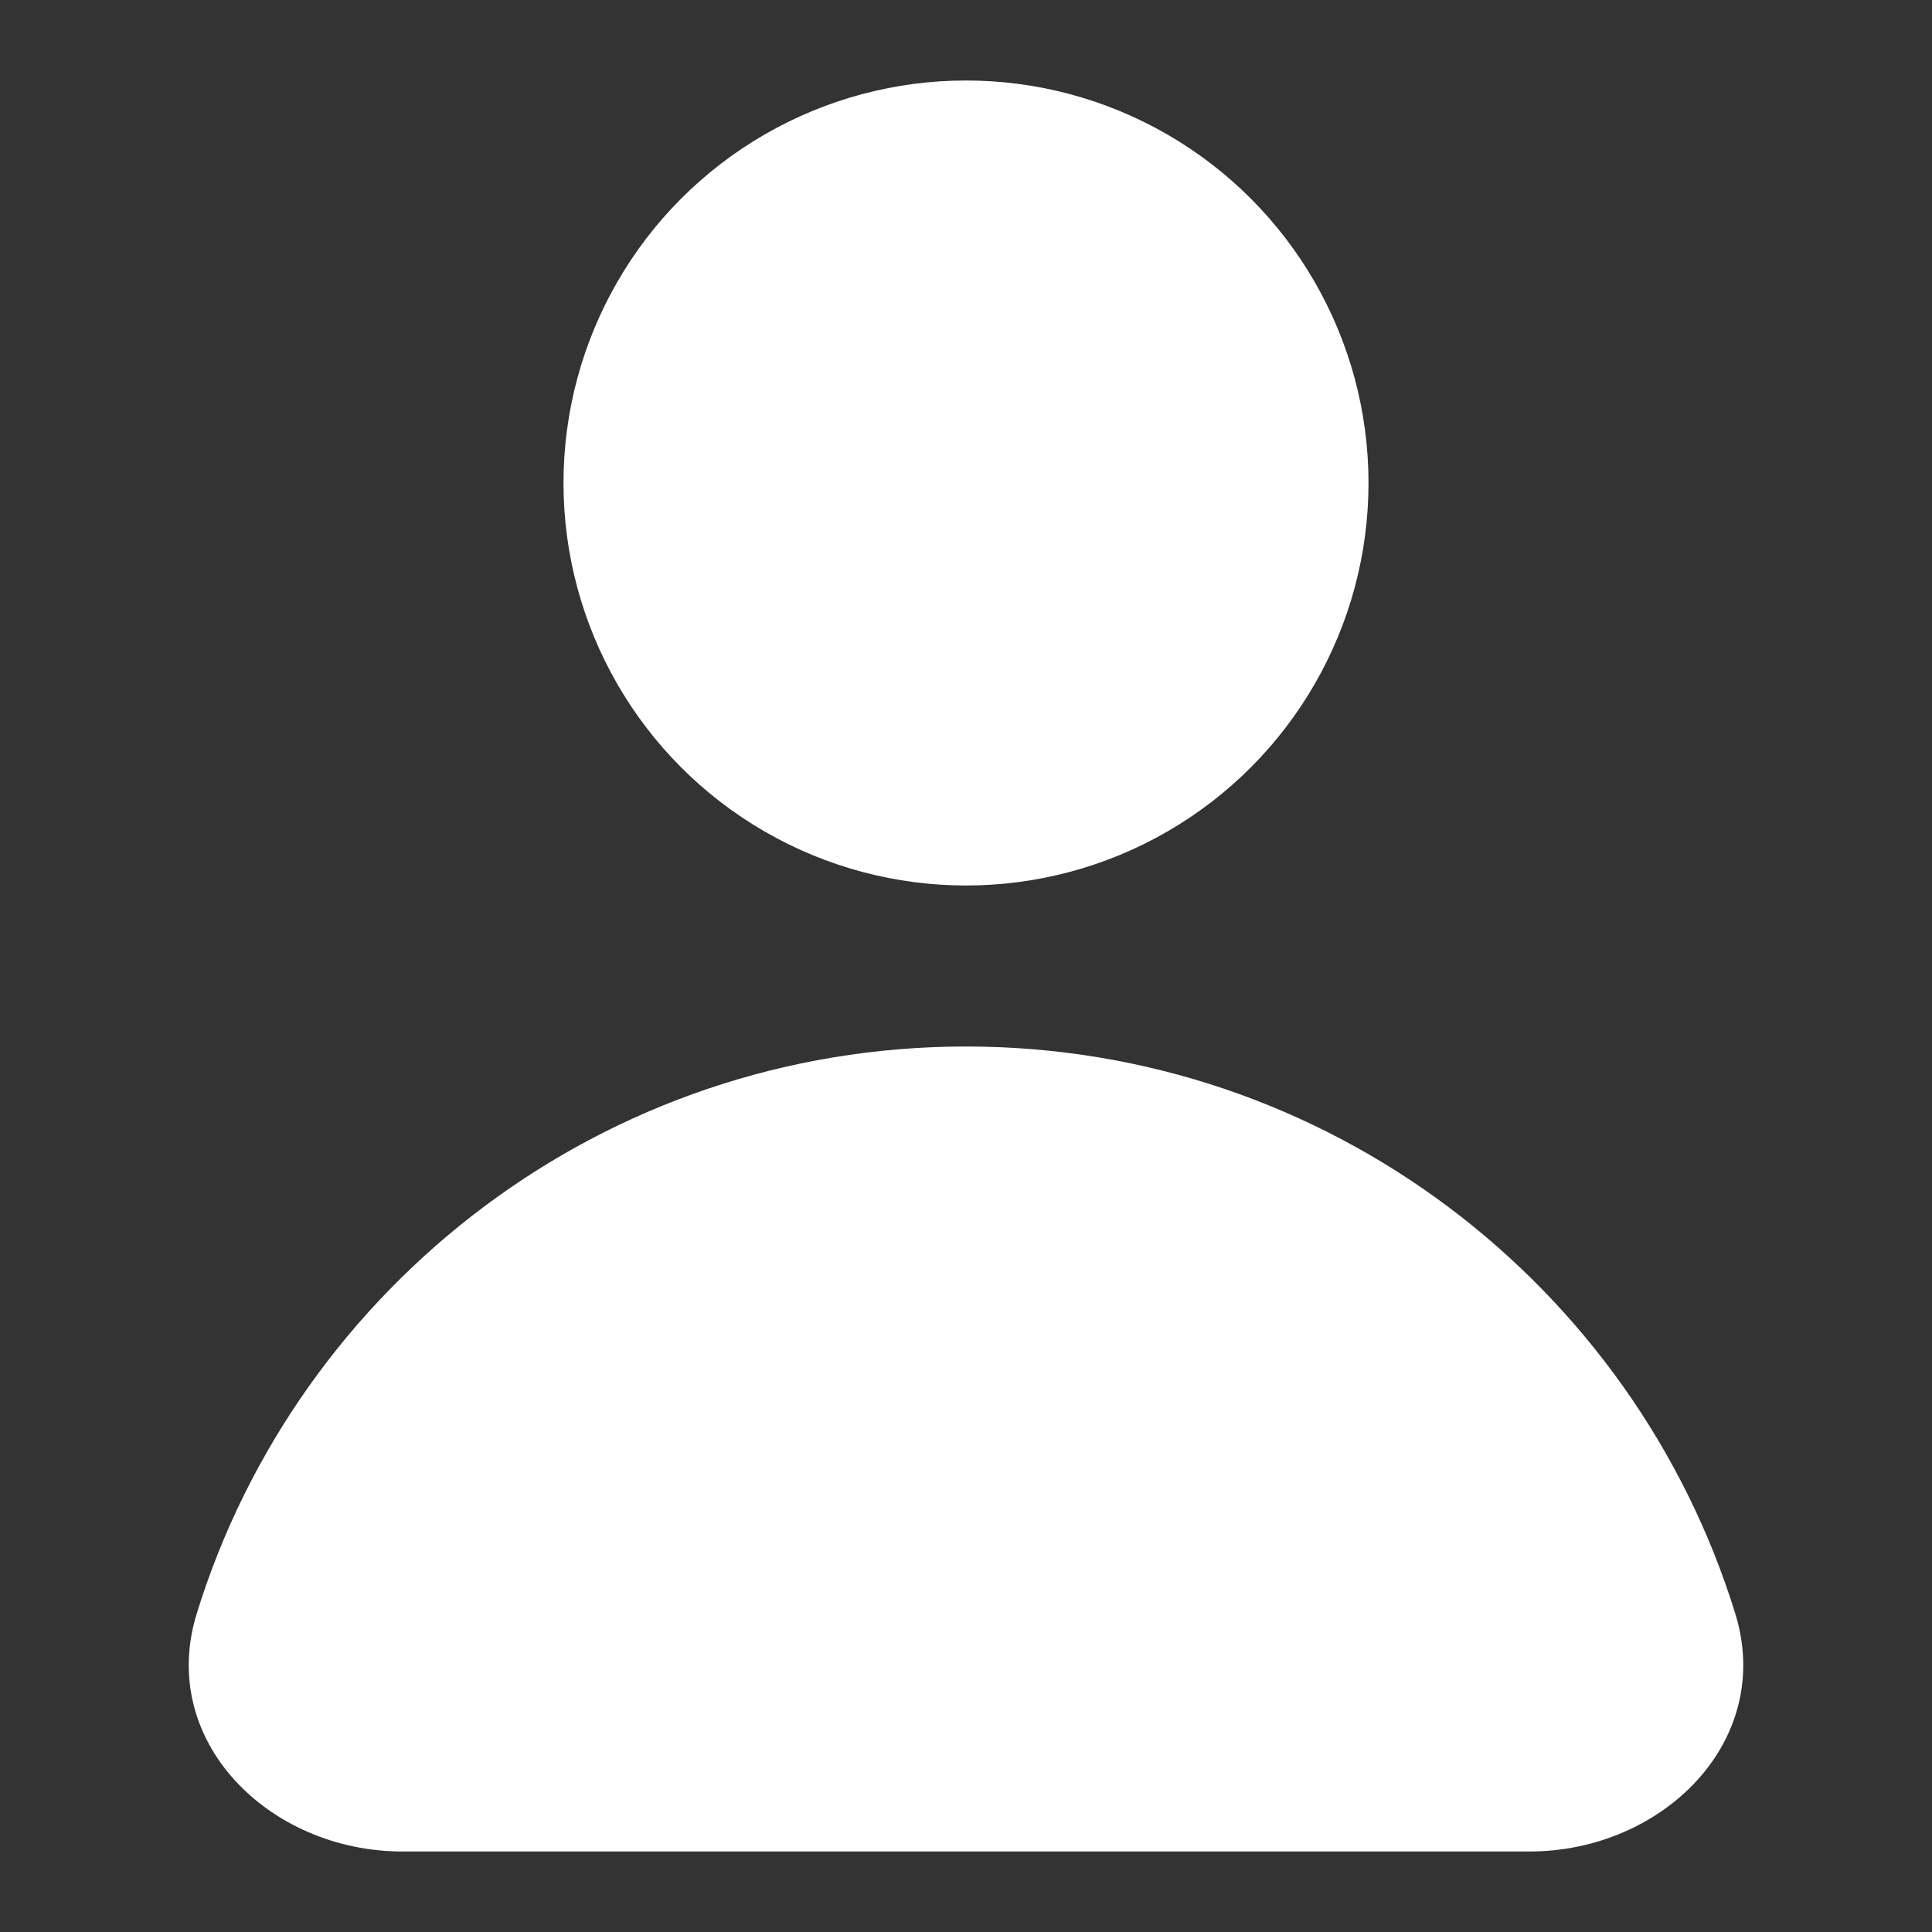 <svg width="24" height="24" fill="none" xmlns="http://www.w3.org/2000/svg"><rect width="100%" height="100%" fill="#333333" stroke="none"/><circle cx="12" cy="6" r="5" fill="#fff"/><path d="M21.556 20.044C22.045 21.627 20.656 23 19 23H5c-1.657 0-3.045-1.373-2.556-2.956C3.704 15.964 7.506 13 12 13c4.494 0 8.295 2.964 9.556 7.044z" fill="#fff"/></svg>
